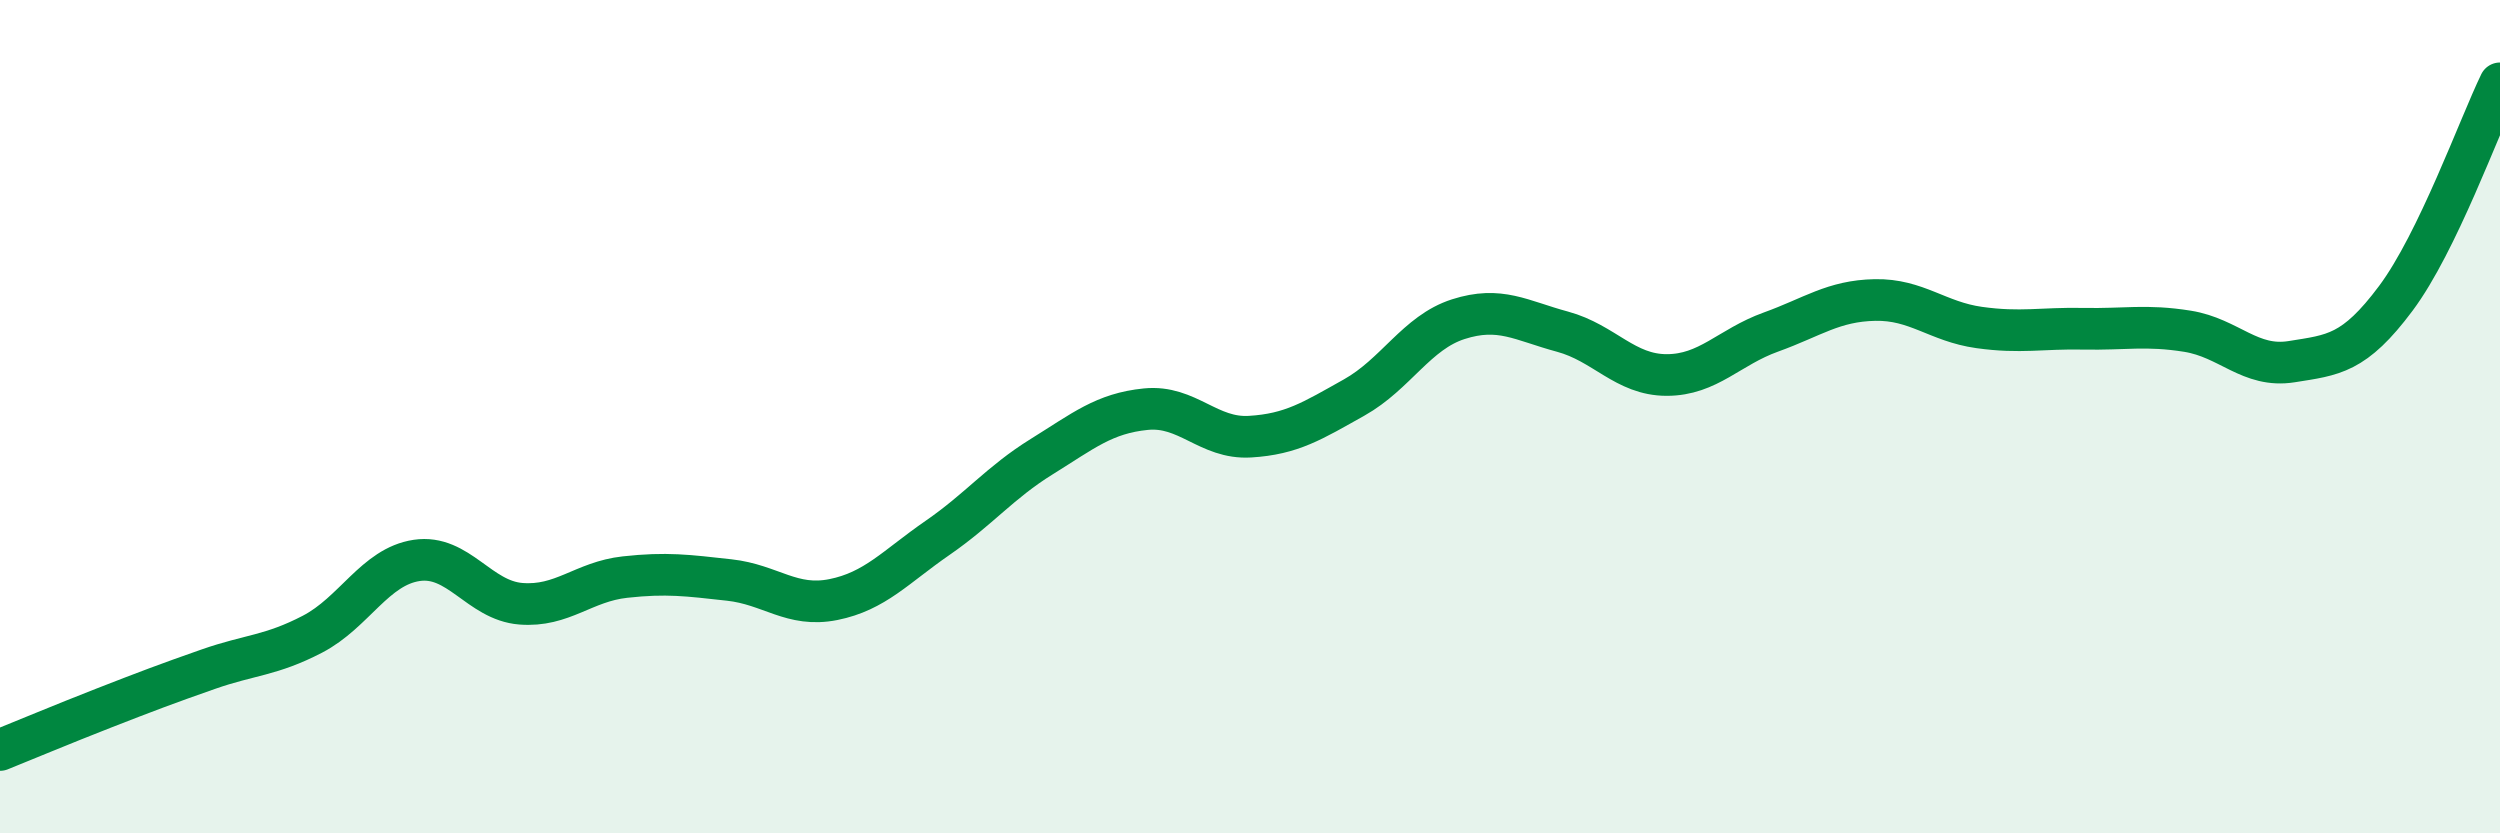 
    <svg width="60" height="20" viewBox="0 0 60 20" xmlns="http://www.w3.org/2000/svg">
      <path
        d="M 0,18 C 0.5,17.8 1.5,17.38 2.5,16.99 C 3.5,16.6 4,16.41 5,16.06 C 6,15.71 6.5,15.74 7.5,15.22 C 8.5,14.7 9,13.6 10,13.45 C 11,13.3 11.5,14.41 12.5,14.49 C 13.5,14.57 14,13.96 15,13.85 C 16,13.74 16.5,13.81 17.5,13.92 C 18.5,14.03 19,14.59 20,14.39 C 21,14.19 21.5,13.6 22.5,12.91 C 23.5,12.22 24,11.58 25,10.96 C 26,10.34 26.5,9.92 27.5,9.82 C 28.5,9.72 29,10.54 30,10.48 C 31,10.42 31.5,10.1 32.5,9.54 C 33.5,8.98 34,7.98 35,7.66 C 36,7.34 36.5,7.69 37.5,7.96 C 38.5,8.23 39,9 40,9 C 41,9 41.5,8.33 42.5,7.97 C 43.5,7.61 44,7.22 45,7.2 C 46,7.18 46.5,7.72 47.5,7.86 C 48.5,8 49,7.87 50,7.89 C 51,7.91 51.5,7.79 52.5,7.95 C 53.5,8.11 54,8.84 55,8.68 C 56,8.52 56.5,8.5 57.5,7.16 C 58.5,5.82 59.5,3.03 60,2L60 20L0 20Z"
        fill="#008740"
        opacity="0.1"
        stroke-linecap="round"
        stroke-linejoin="round"
      />
      <path
        d="M 0,18 C 0.5,17.8 1.5,17.38 2.5,16.99 C 3.5,16.6 4,16.41 5,16.06 C 6,15.71 6.5,15.74 7.5,15.22 C 8.5,14.7 9,13.6 10,13.45 C 11,13.3 11.5,14.41 12.5,14.49 C 13.5,14.57 14,13.96 15,13.85 C 16,13.74 16.5,13.81 17.5,13.92 C 18.5,14.03 19,14.59 20,14.39 C 21,14.19 21.5,13.6 22.5,12.91 C 23.5,12.22 24,11.58 25,10.96 C 26,10.34 26.5,9.92 27.5,9.82 C 28.5,9.72 29,10.54 30,10.48 C 31,10.42 31.5,10.1 32.5,9.54 C 33.5,8.98 34,7.98 35,7.66 C 36,7.34 36.5,7.69 37.5,7.96 C 38.5,8.23 39,9 40,9 C 41,9 41.5,8.33 42.5,7.97 C 43.5,7.61 44,7.22 45,7.2 C 46,7.18 46.5,7.72 47.5,7.86 C 48.5,8 49,7.87 50,7.89 C 51,7.91 51.5,7.79 52.5,7.95 C 53.5,8.11 54,8.84 55,8.68 C 56,8.52 56.5,8.5 57.5,7.16 C 58.5,5.82 59.5,3.03 60,2"
        stroke="#008740"
        stroke-width="1"
        fill="none"
        stroke-linecap="round"
        stroke-linejoin="round"
      />
    </svg>
  